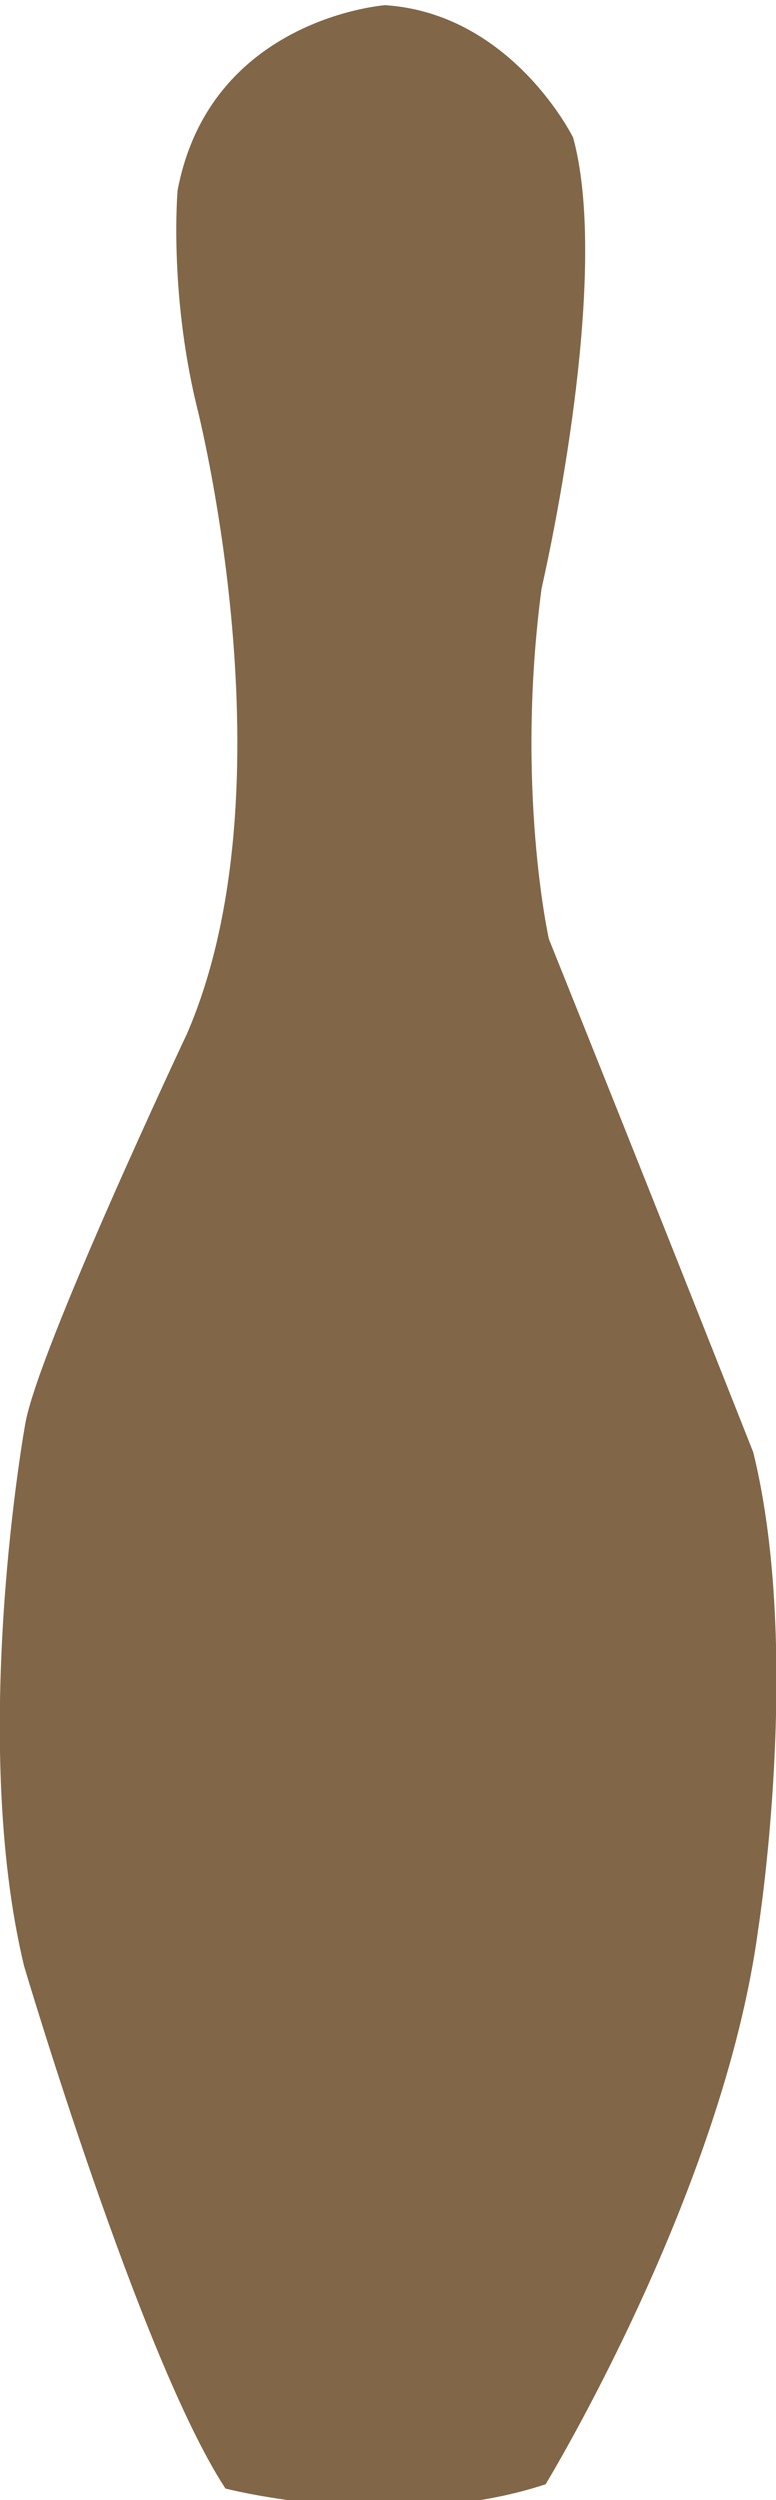 <?xml version="1.0" encoding="UTF-8"?>
<svg version="1.1" viewBox="0 0 27.607 88.854" xmlns="http://www.w3.org/2000/svg">
<g transform="translate(-462.15 -824.44)">
<g transform="matrix(.353 .433 -.433 .353 535.06 601.13)" fill="#816647">
<path d="m243.11 334.92s-6.419 9.158 0.778 17.701c0 0 4.572 4.441 11.343 7.696 0 0 22.717 10.457 30.628 25.763 0 0 9.651 20.184 12.757 23.686 0 0 13.104 15.302 26.65 21.808 0 0 24.041 10.044 33.862 11.062 0 0 9.138-6.71 12.672-15.975 0 0-7.216-20.441-18.777-32.763 0 0-11.942-13.374-23.752-18.968 0 0-17.127-5.441-33.534-10.546 0 0-8.808-4.407-17.587-13.74 0 0-12.204-15.809-20.956-19.672 0-1e-3 -8.554-1.97-14.084 3.948z" fill="#816647"/>
</g>
</g>
</svg>
